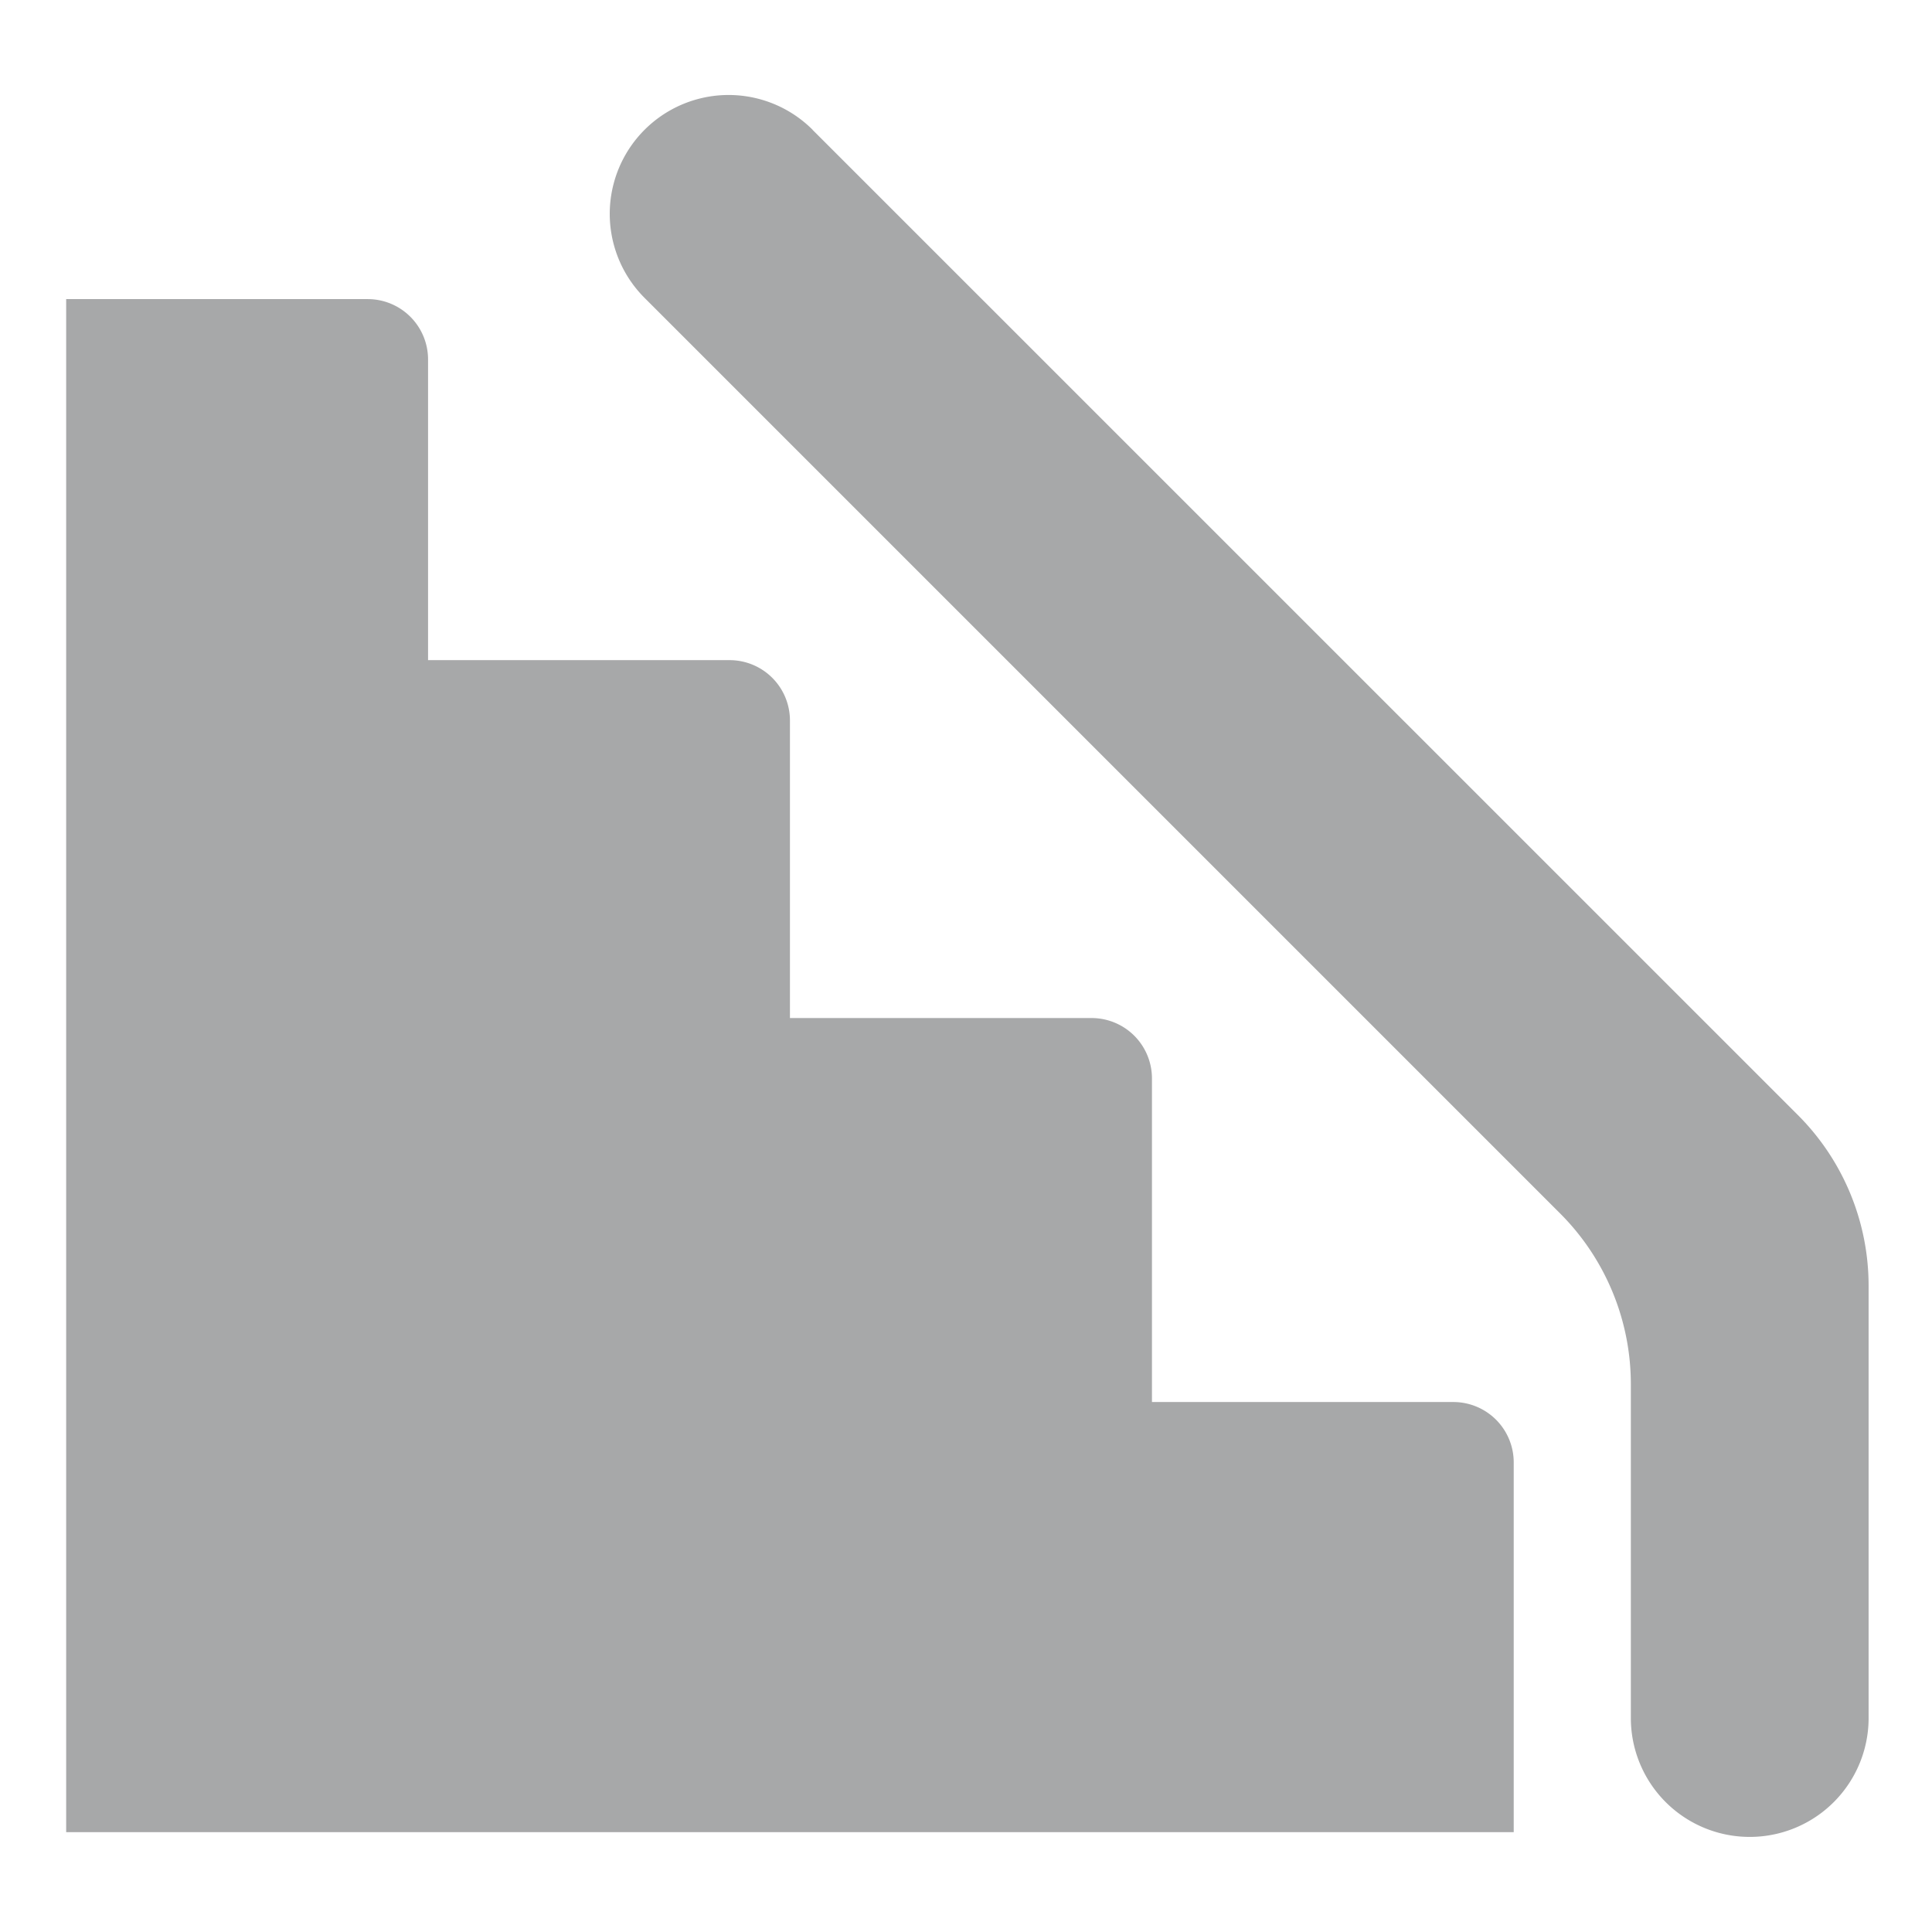 <svg xmlns="http://www.w3.org/2000/svg" width="16" height="16" fill="none"><g fill="#A7A8A9" fill-rule="evenodd" clip-path="url(#a)" clip-rule="evenodd"><path d="M6.73 1.075a.984.984 0 1 0-1.392 1.392l7.583 7.583a2 2 0 0 1 .585 1.414v2.764a.984.984 0 0 0 1.969 0v-3.58a2 2 0 0 0-.586-1.414l-8.16-8.159z"/><path d="M3.045 2.477a.5.5 0 0 1 .5.5v2.49h2.497a.5.5 0 0 1 .5.5v2.464H9.04a.5.5 0 0 1 .5.5v2.68h2.496a.5.5 0 0 1 .5.5v3.062H.548V2.477h2.497z"/></g><defs><clipPath id="a"><path fill="#fff" d="M0 0h16v16H0z"/></clipPath></defs></svg>
